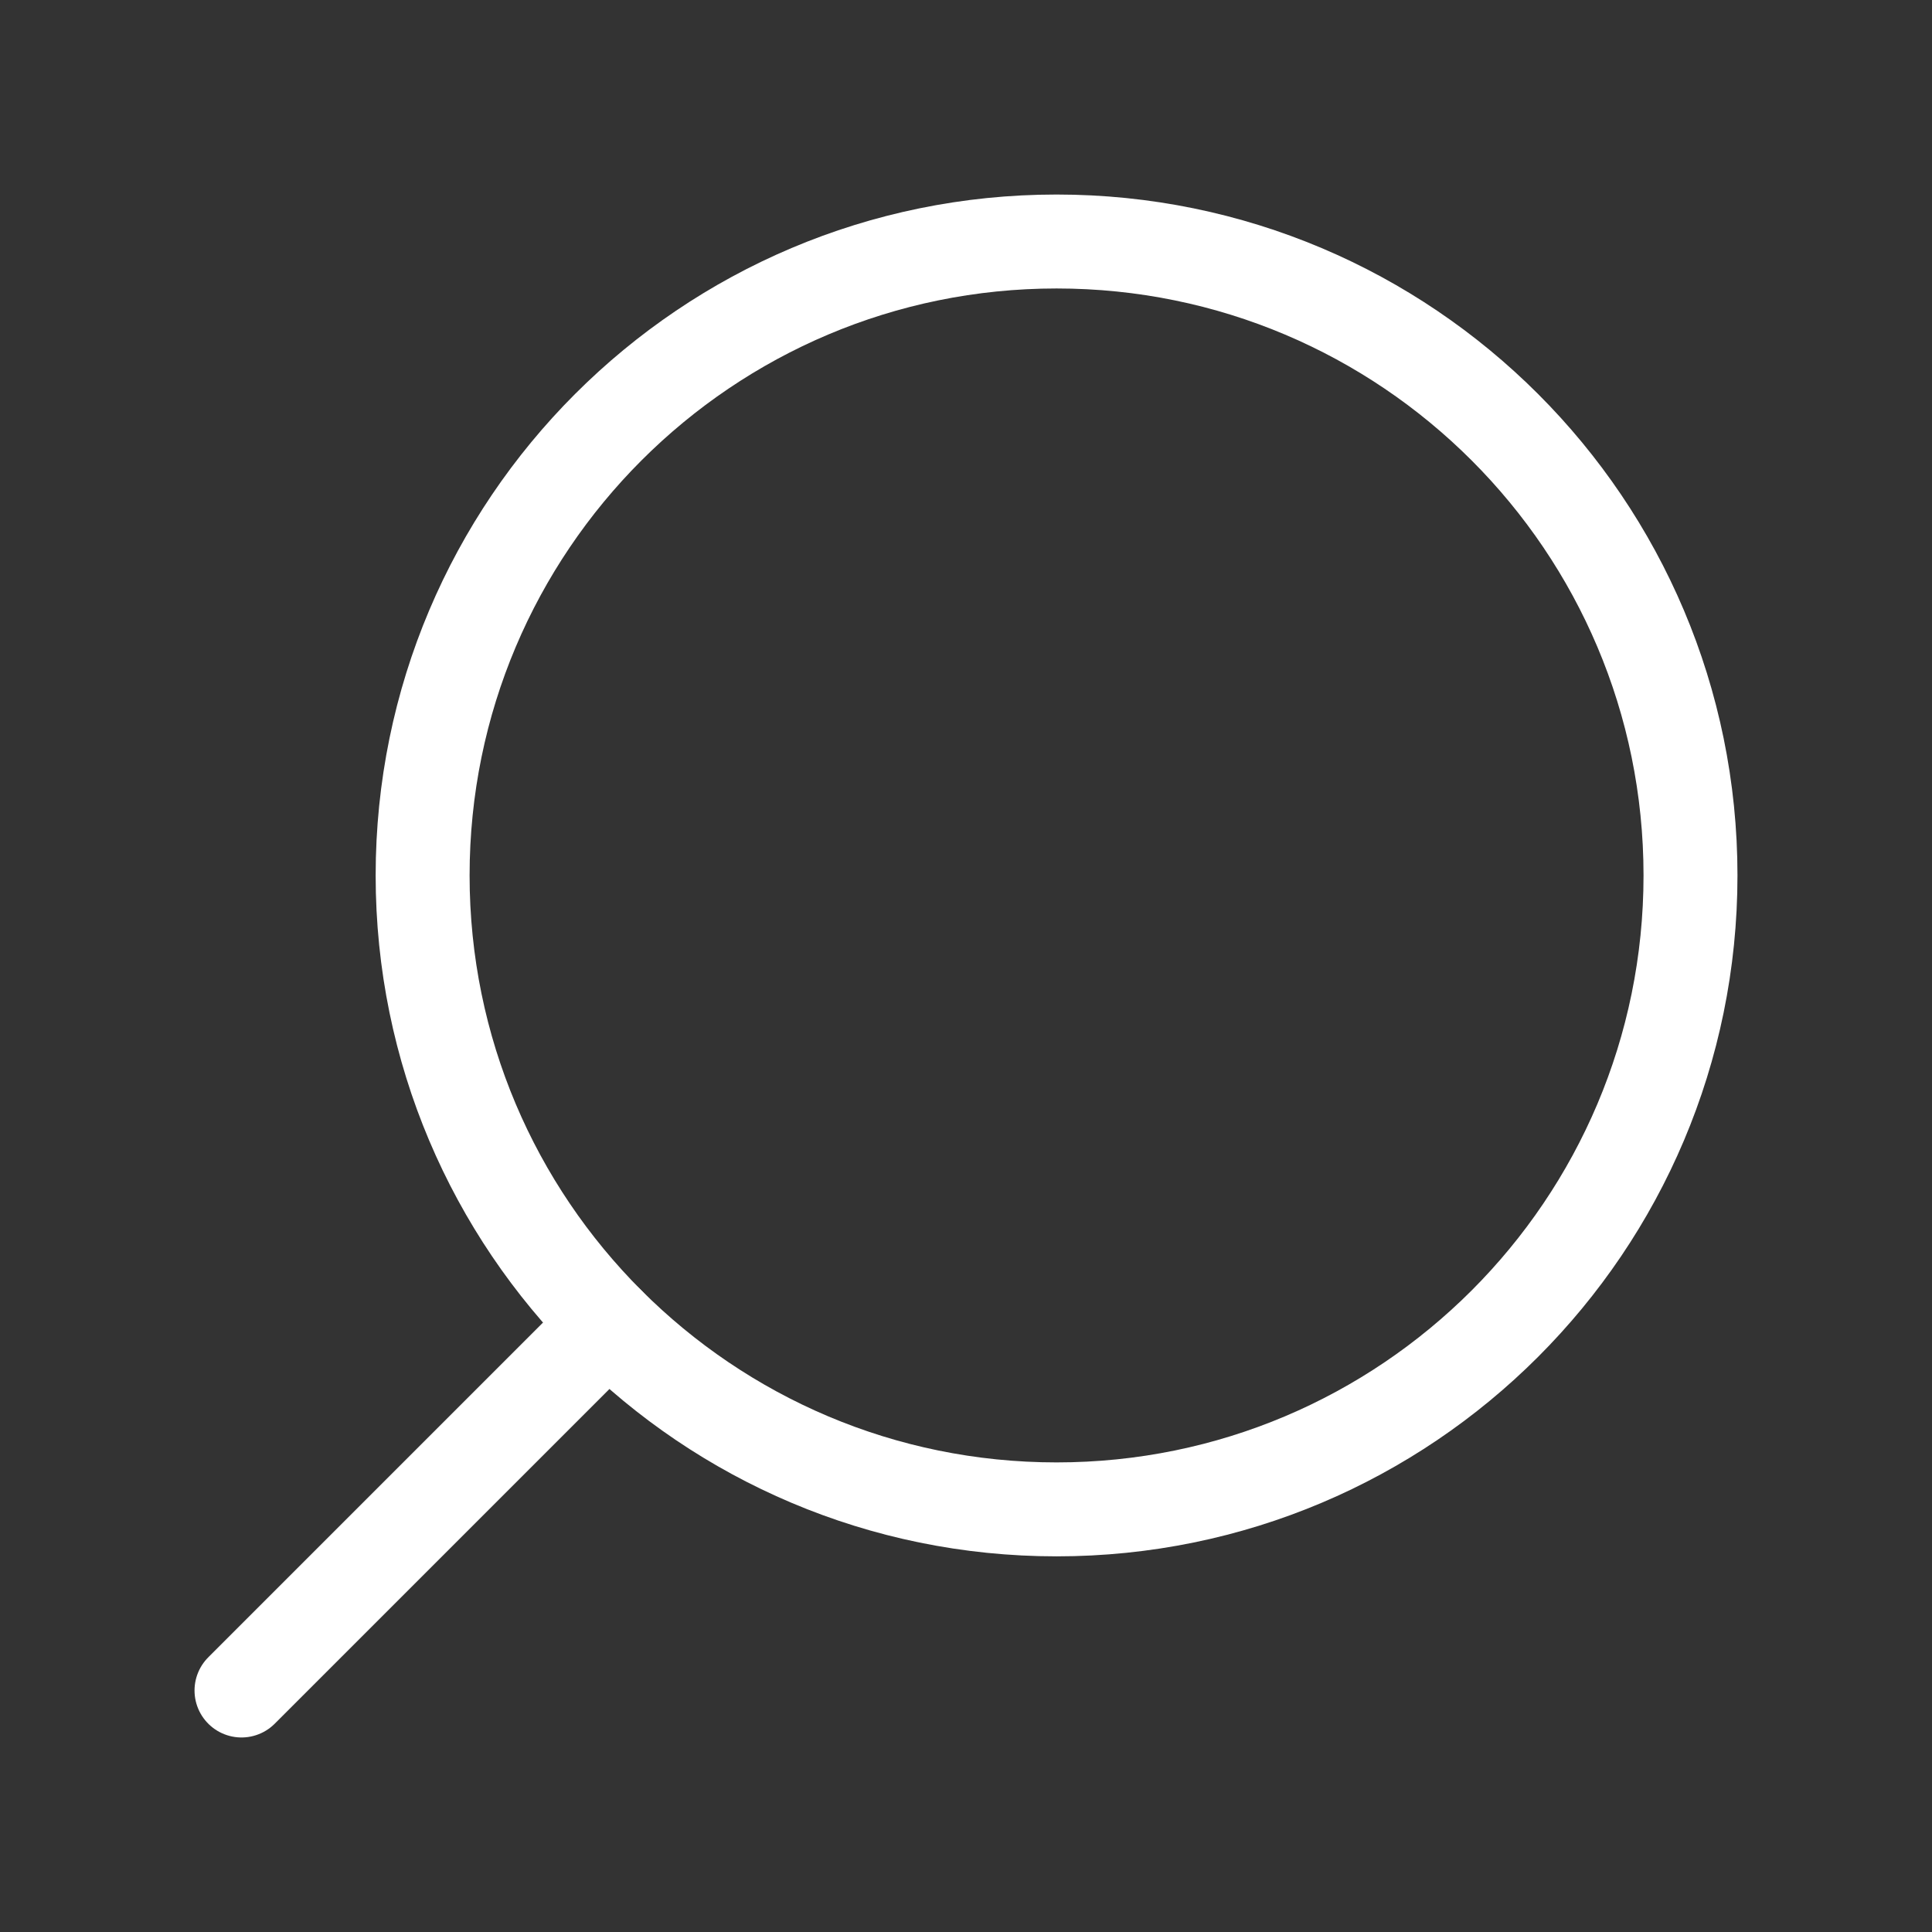 <svg width="32" height="32" viewBox="0 0 32 32" fill="none" xmlns="http://www.w3.org/2000/svg">
<rect x="0" y="0" width="32" height="32" fill="#333333" stroke="none"/>
<path d="M17.5 25C11.701 25 7 20.299 7 14.5C7 8.701 11.701 4 17.5 4C23.299 4 28 8.701 28 14.5C28 20.299 23.299 25 17.5 25Z" stroke="white" stroke-width="1.556" stroke-linecap="round" stroke-linejoin="round"/>
<path d="M10.075 21.925L4 28" stroke="white" stroke-width="1.556" stroke-linecap="round" stroke-linejoin="round"/>
</svg>
